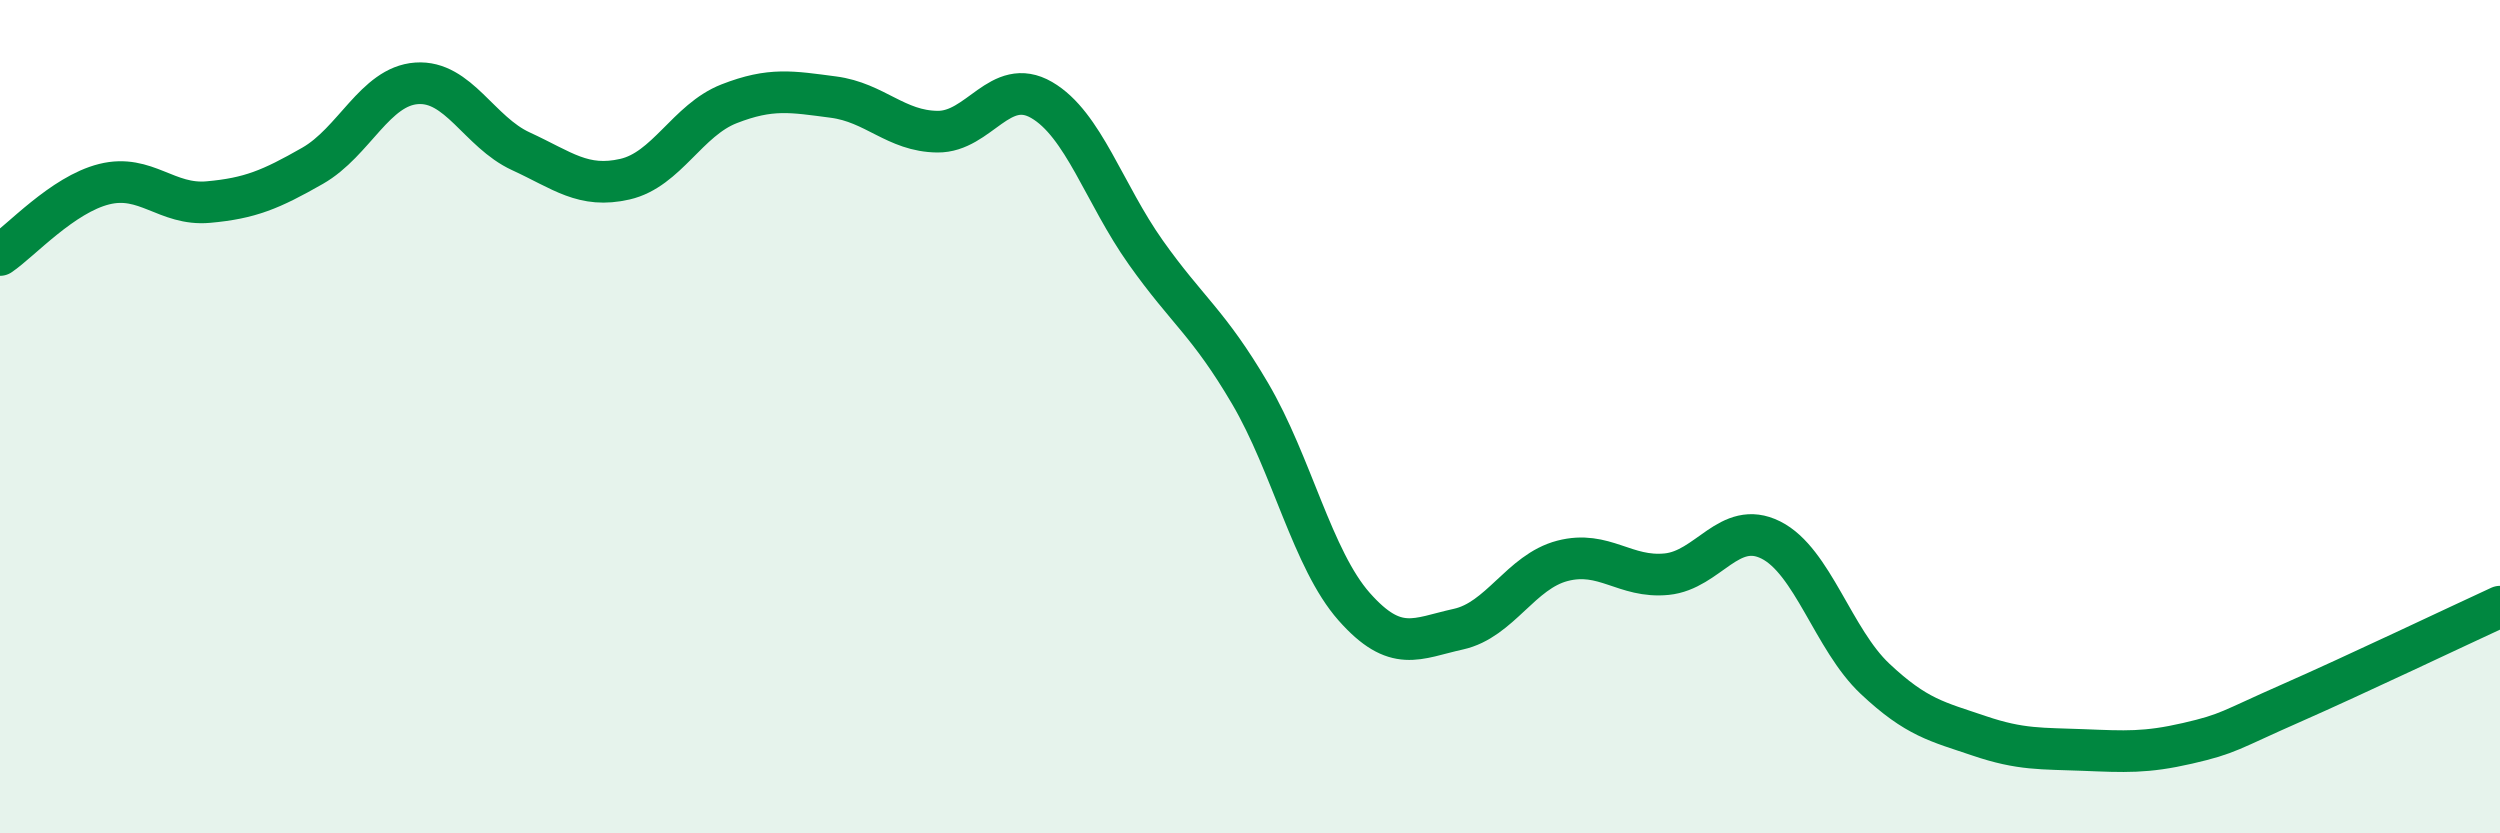 
    <svg width="60" height="20" viewBox="0 0 60 20" xmlns="http://www.w3.org/2000/svg">
      <path
        d="M 0,6.12 C 0.5,5.78 1.5,4.67 2.5,4.42 C 3.5,4.17 4,4.94 5,4.85 C 6,4.76 6.5,4.55 7.5,3.98 C 8.5,3.41 9,2.07 10,2 C 11,1.93 11.5,3.17 12.5,3.63 C 13.5,4.09 14,4.53 15,4.3 C 16,4.07 16.5,2.88 17.5,2.49 C 18.5,2.1 19,2.2 20,2.33 C 21,2.46 21.5,3.15 22.5,3.16 C 23.5,3.17 24,1.82 25,2.4 C 26,2.98 26.5,4.65 27.5,6.06 C 28.5,7.47 29,7.74 30,9.44 C 31,11.14 31.5,13.43 32.5,14.56 C 33.5,15.69 34,15.32 35,15.1 C 36,14.88 36.5,13.72 37.5,13.46 C 38.5,13.2 39,13.88 40,13.78 C 41,13.68 41.5,12.46 42.5,12.96 C 43.5,13.46 44,15.35 45,16.29 C 46,17.23 46.5,17.32 47.5,17.66 C 48.5,18 49,17.96 50,18 C 51,18.04 51.5,18.07 52.5,17.84 C 53.5,17.61 53.5,17.53 55,16.87 C 56.5,16.21 59,15.02 60,14.56L60 20L0 20Z"
        fill="#008740"
        opacity="0.1"
        stroke-linecap="round"
        stroke-linejoin="round"
      />
      <path
        d="M 0,6.12 C 0.5,5.78 1.5,4.67 2.5,4.42 C 3.5,4.17 4,4.94 5,4.85 C 6,4.76 6.5,4.55 7.5,3.98 C 8.5,3.41 9,2.07 10,2 C 11,1.93 11.5,3.17 12.5,3.63 C 13.5,4.09 14,4.53 15,4.3 C 16,4.07 16.5,2.88 17.5,2.49 C 18.5,2.1 19,2.2 20,2.33 C 21,2.46 21.5,3.15 22.5,3.16 C 23.5,3.17 24,1.82 25,2.4 C 26,2.98 26.5,4.65 27.5,6.06 C 28.5,7.47 29,7.74 30,9.44 C 31,11.14 31.5,13.43 32.5,14.56 C 33.5,15.69 34,15.32 35,15.1 C 36,14.88 36.5,13.72 37.5,13.46 C 38.5,13.2 39,13.88 40,13.78 C 41,13.68 41.5,12.46 42.5,12.96 C 43.5,13.46 44,15.35 45,16.29 C 46,17.23 46.5,17.32 47.5,17.66 C 48.5,18 49,17.96 50,18 C 51,18.04 51.5,18.07 52.5,17.84 C 53.5,17.61 53.5,17.53 55,16.87 C 56.5,16.21 59,15.02 60,14.56"
        stroke="#008740"
        stroke-width="1"
        fill="none"
        stroke-linecap="round"
        stroke-linejoin="round"
      />
    </svg>
  